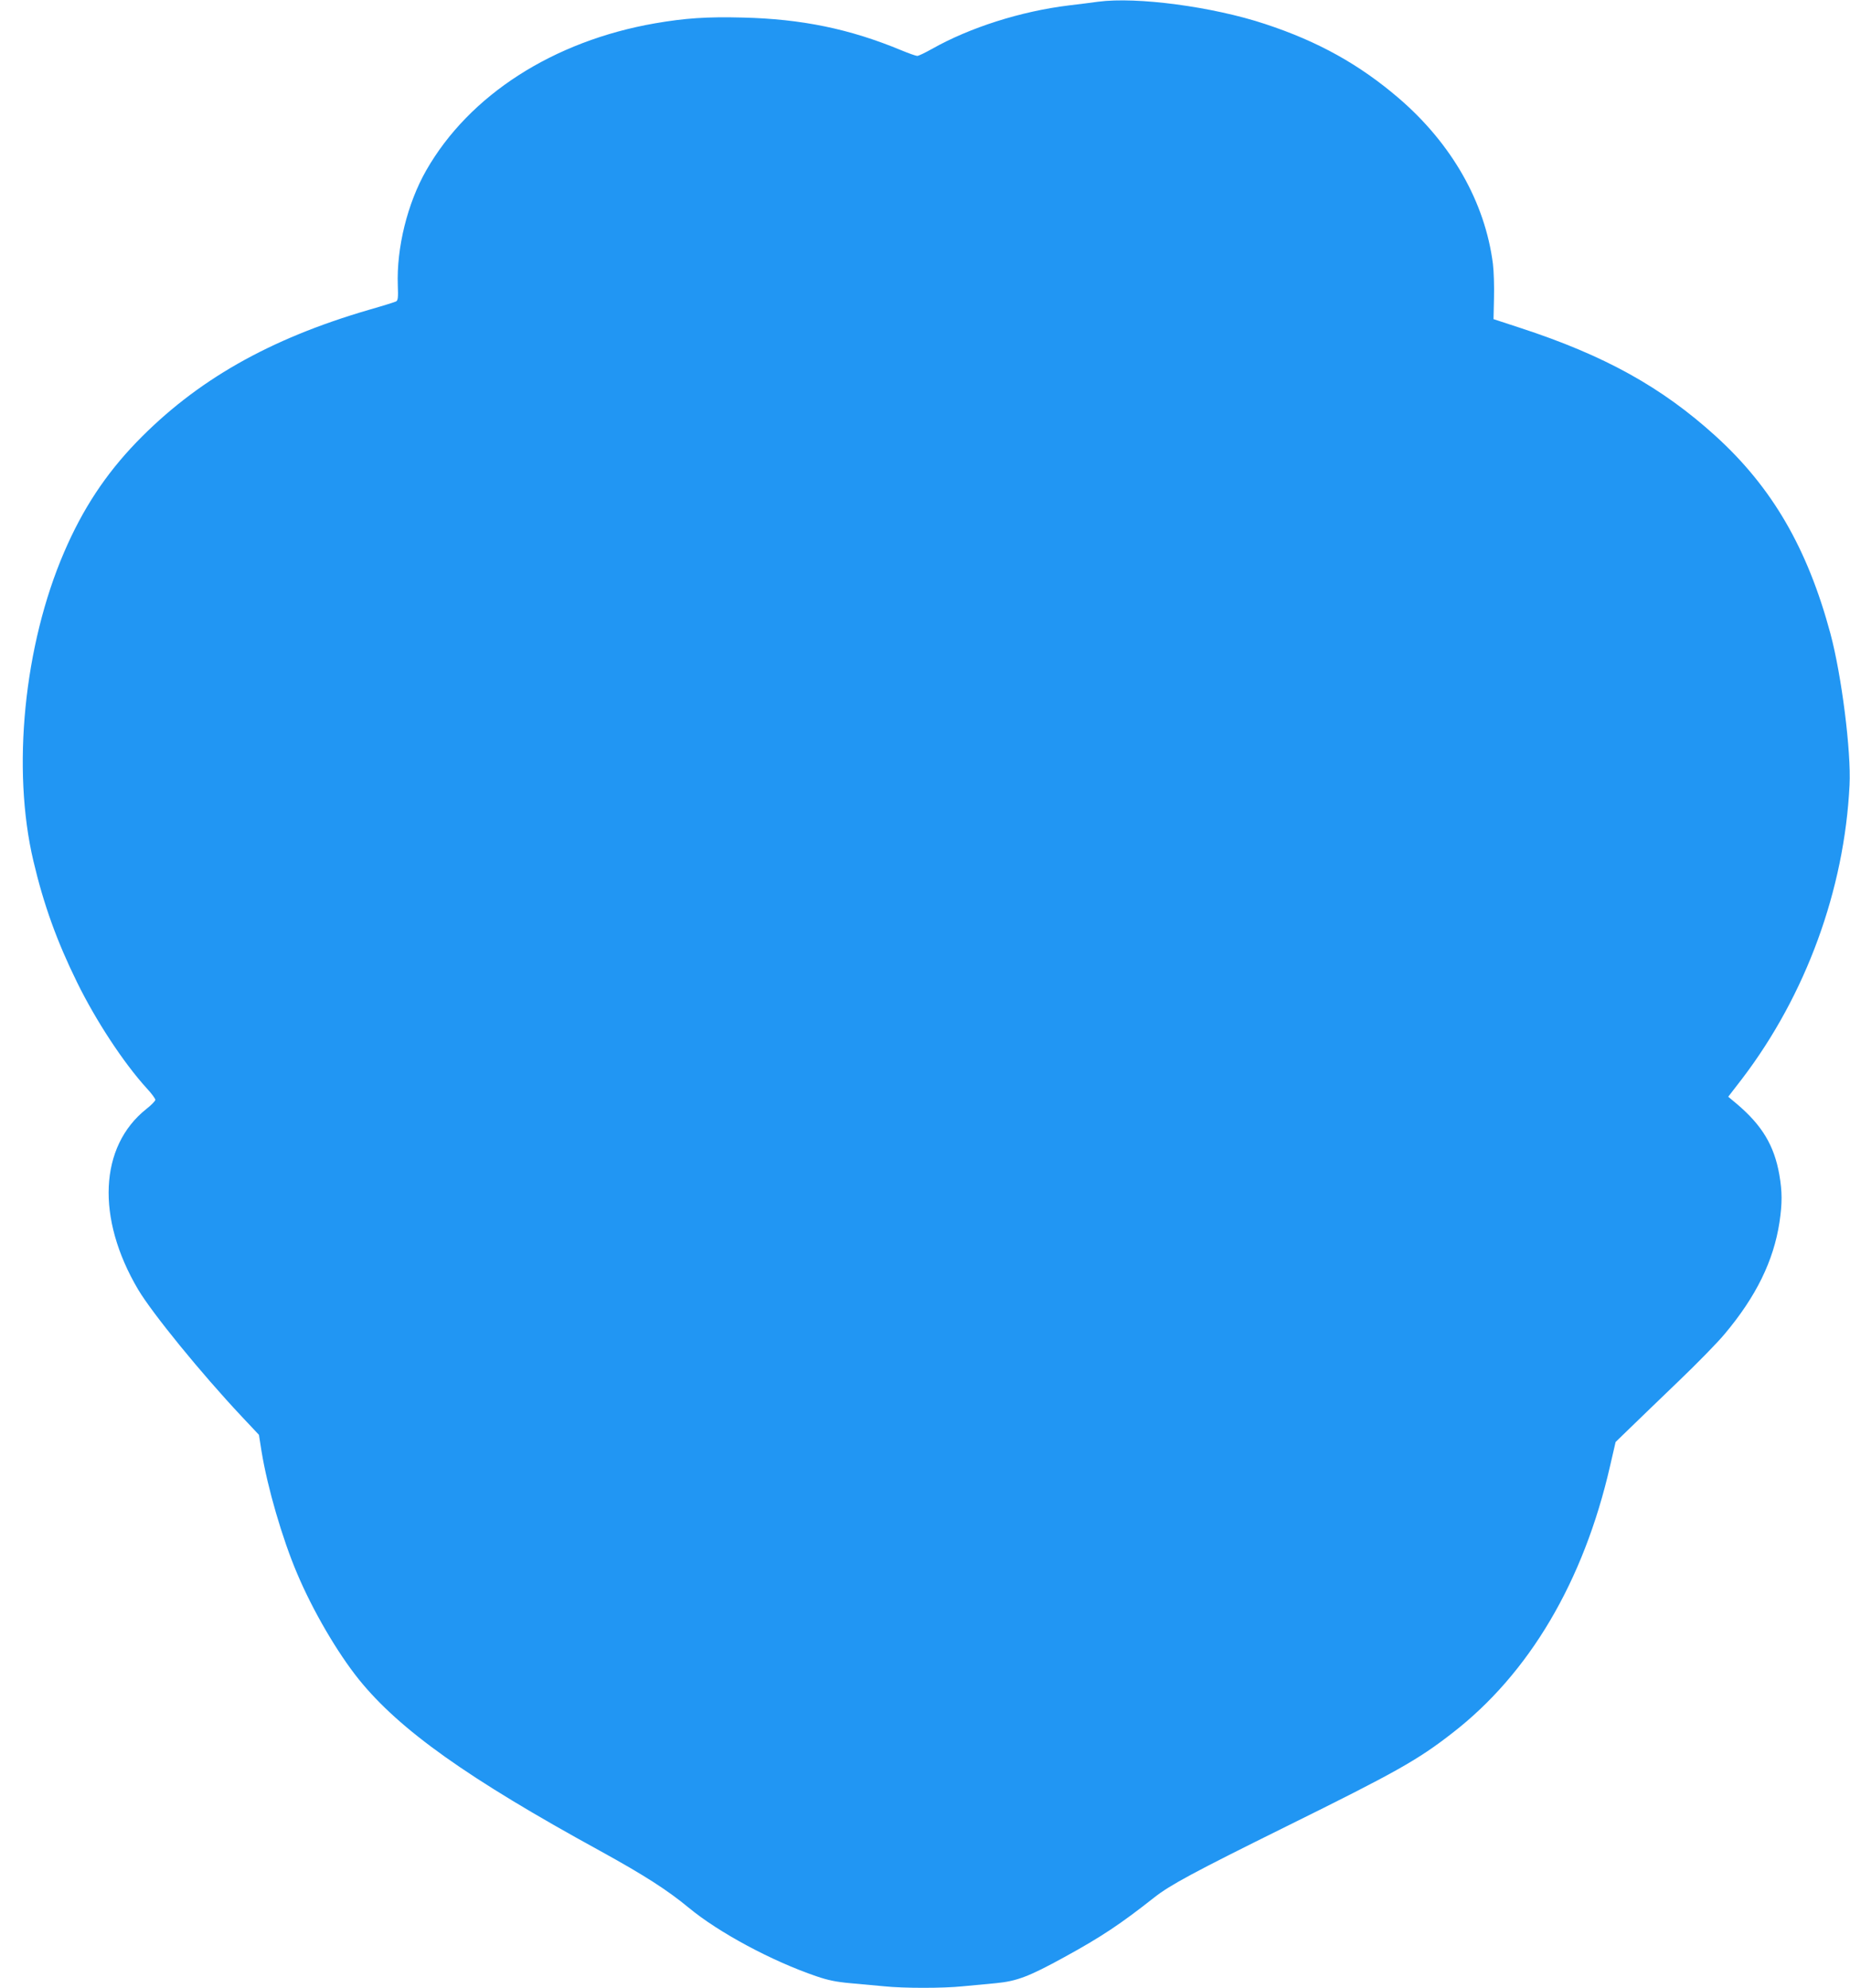 <?xml version="1.0" standalone="no"?>
<!DOCTYPE svg PUBLIC "-//W3C//DTD SVG 20010904//EN"
 "http://www.w3.org/TR/2001/REC-SVG-20010904/DTD/svg10.dtd">
<svg version="1.0" xmlns="http://www.w3.org/2000/svg"
 width="1191pt" height="1280pt" viewBox="0 0 1191 1280"
 preserveAspectRatio="xMidYMid meet">
<g transform="translate(0,1280) scale(0.1,-0.1)"
fill="#2196f3" stroke="none">
<path d="M7070 12789 c-36 -5 -121 -16 -190 -24 -309 -38 -636 -142 -882 -281
-43 -24 -84 -44 -93 -44 -8 0 -54 16 -102 36 -332 138 -642 202 -1023 211
-229 6 -370 -4 -562 -37 -656 -114 -1197 -462 -1474 -947 -121 -212 -192 -499
-183 -742 3 -76 1 -95 -11 -102 -8 -4 -87 -29 -175 -54 -644 -188 -1112 -455
-1497 -853 -199 -207 -345 -428 -465 -707 -259 -601 -338 -1397 -198 -1989 66
-281 152 -519 281 -781 121 -247 299 -518 448 -682 31 -33 56 -67 56 -75 0 -7
-26 -34 -58 -59 -303 -241 -324 -703 -53 -1162 91 -153 405 -539 668 -819
l110 -117 17 -108 c38 -232 133 -559 228 -783 102 -242 260 -512 399 -685 262
-324 698 -635 1554 -1104 281 -155 430 -250 569 -365 193 -160 536 -344 821
-441 75 -26 130 -37 220 -45 66 -6 164 -15 218 -20 125 -13 378 -13 504 0 54
5 150 14 213 20 136 13 213 42 444 169 237 130 360 212 578 384 102 80 252
161 848 456 706 349 847 428 1070 602 495 383 845 976 1015 1718 l36 156 98
95 c53 52 193 186 309 298 117 112 249 247 293 300 204 242 317 473 355 722
18 122 18 196 -1 306 -33 188 -111 318 -274 456 l-55 46 91 118 c409 538 657
1215 690 1889 11 216 -51 706 -123 975 -148 550 -375 941 -739 1272 -347 315
-714 519 -1259 697 l-171 56 3 135 c2 74 -1 174 -7 222 -51 396 -264 771 -604
1064 -254 218 -520 367 -864 480 -335 111 -825 176 -1073 143z"/>
</g>
</svg>
